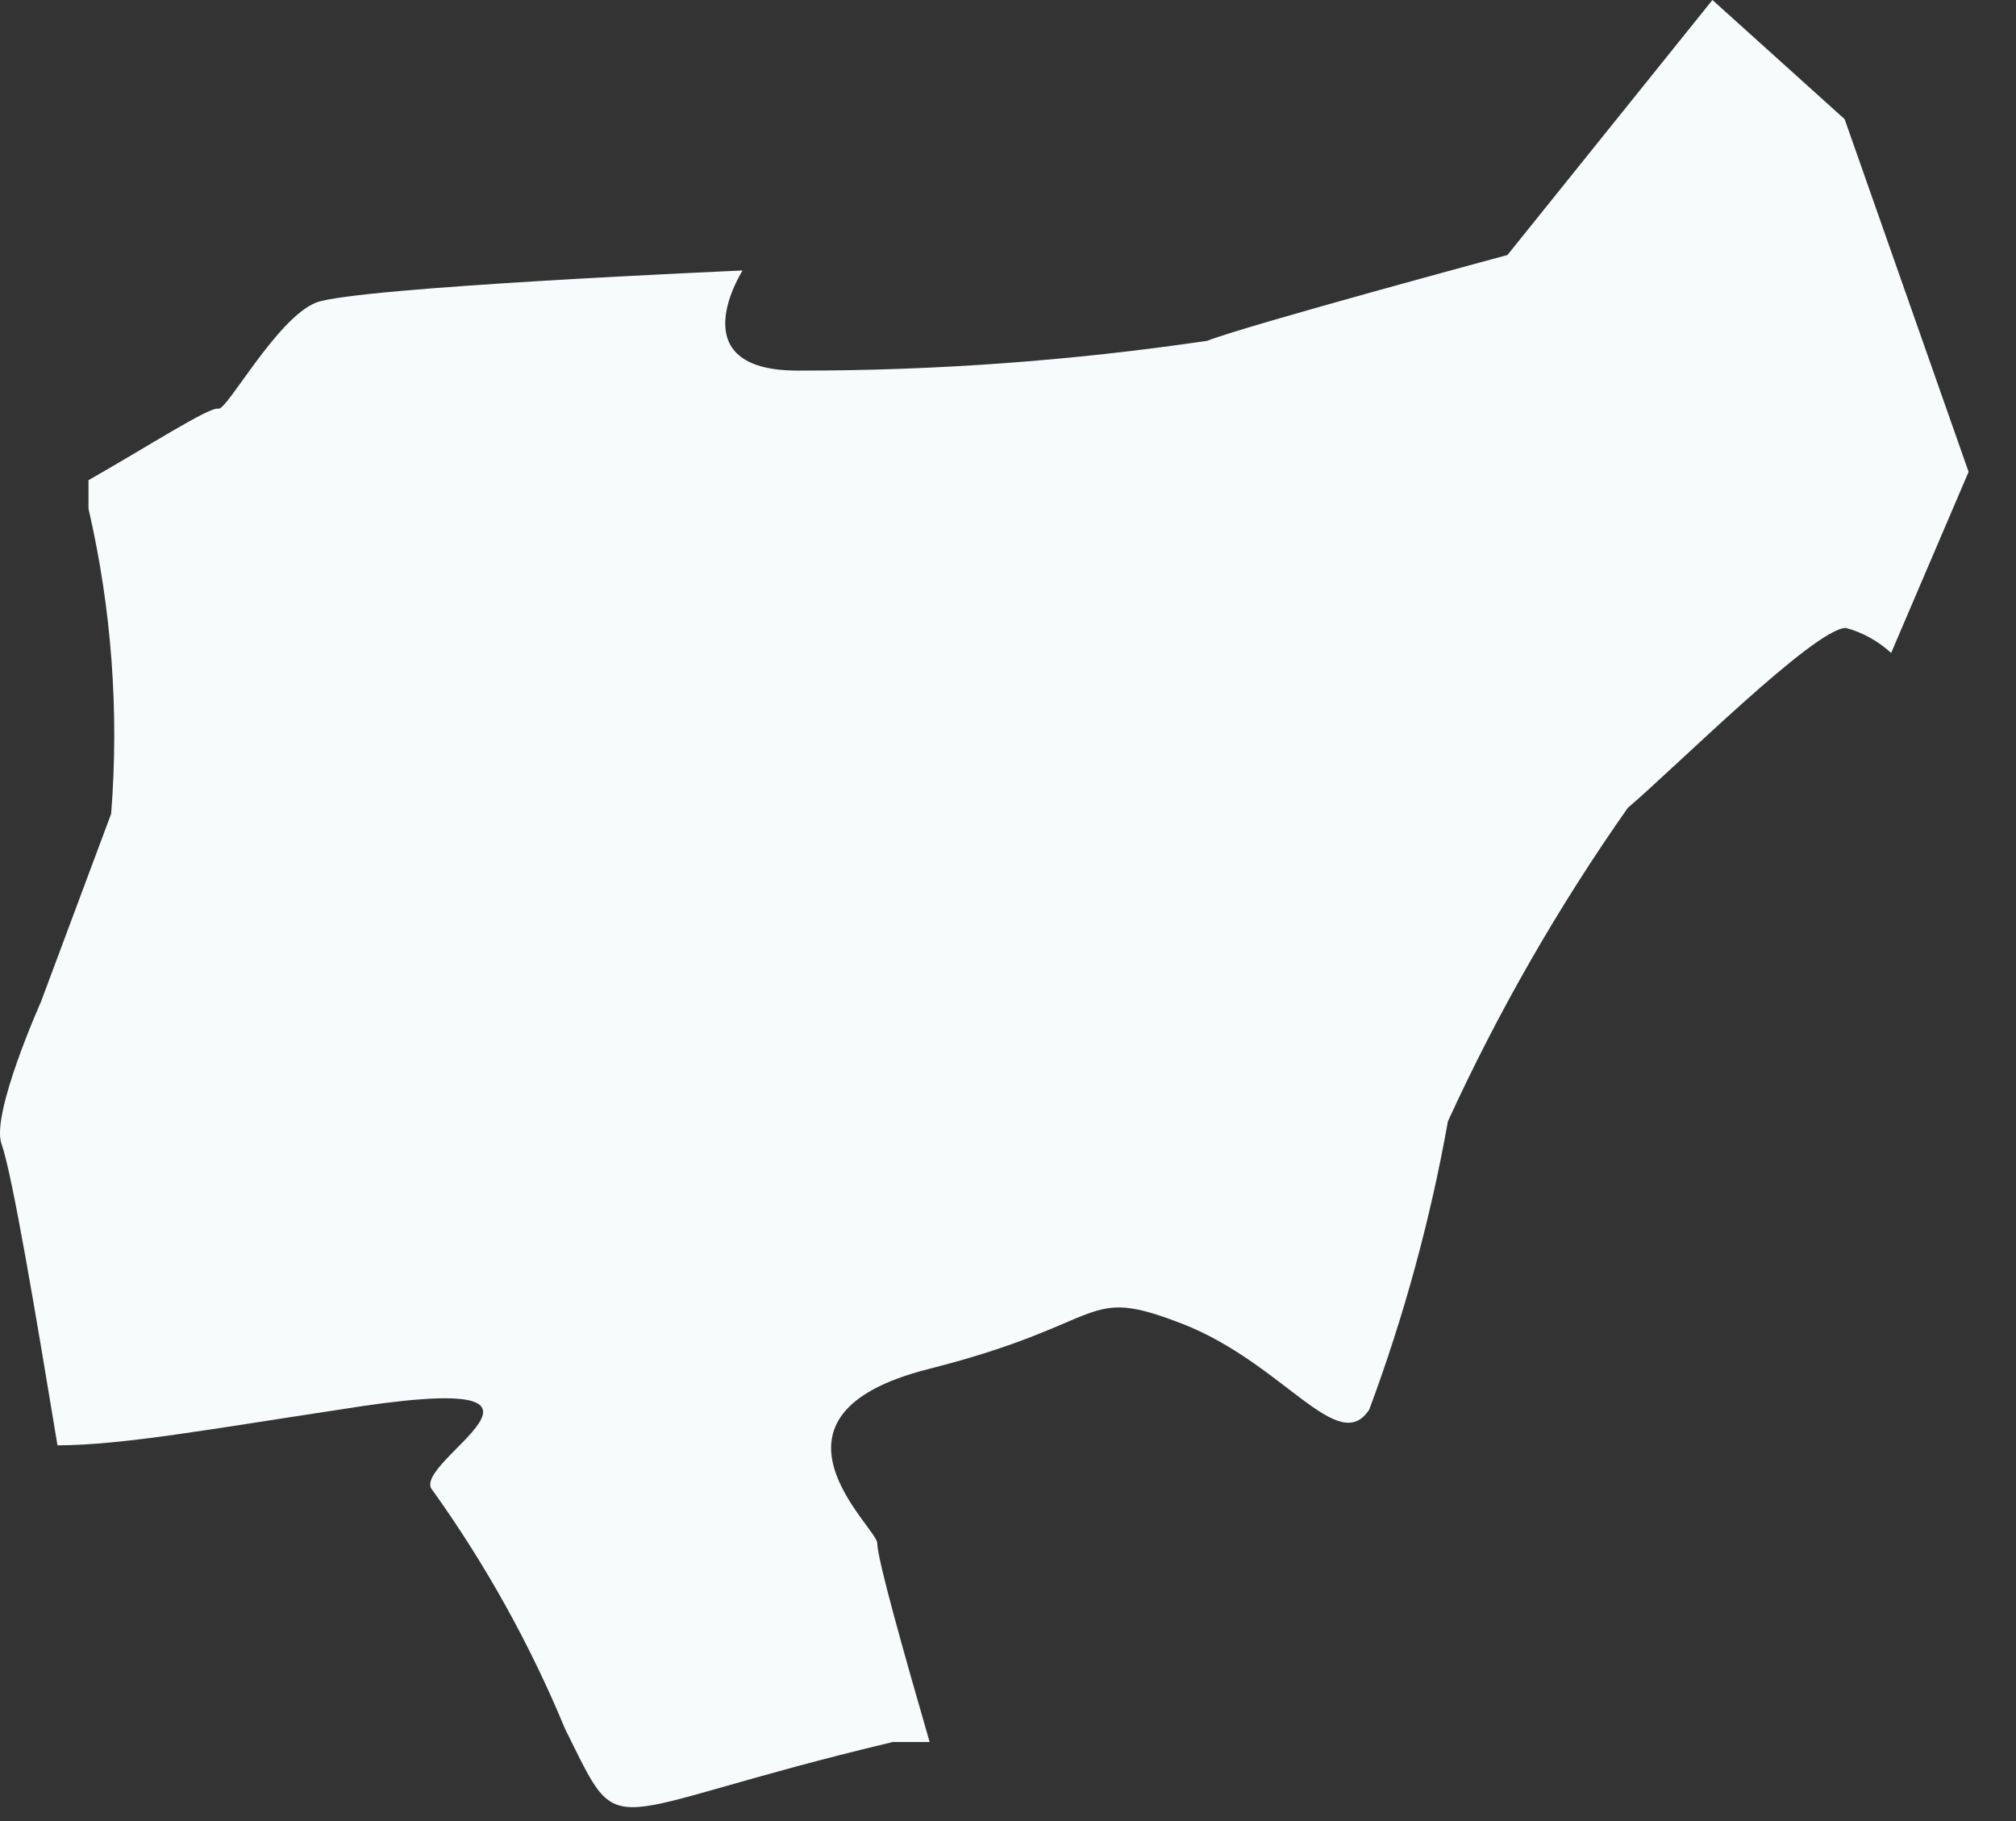 <?xml version="1.0" encoding="utf-8"?>
<svg xmlns="http://www.w3.org/2000/svg" fill="none" height="100%" overflow="visible" preserveAspectRatio="none" style="display: block;" viewBox="0 0 31 28" width="100%">
<rect x="0" y="0" width="31" height="28" fill="#333333" stroke="none"/>
<path d="M28.365 1.832L26.332 0L23.18 3.921C23.18 3.921 19.168 5.002 18.564 5.24C16.477 5.548 14.371 5.701 12.261 5.698C10.429 5.698 11.419 4.159 11.419 4.159C11.419 4.159 5.464 4.415 4.86 4.653C4.255 4.892 3.486 6.321 3.358 6.284C3.229 6.247 2.295 6.852 1.361 7.383C1.361 7.53 1.361 7.658 1.361 7.823C1.716 9.359 1.833 10.941 1.709 12.513L0.628 15.408C0.628 15.408 -0.142 17.13 0.023 17.588C0.188 18.046 0.554 20.226 0.884 22.223C1.874 22.223 3.284 21.966 5.226 21.673C9.44 20.995 6.234 22.498 6.655 22.919C7.47 24.059 8.153 25.288 8.689 26.583C9.605 28.415 9.11 27.884 13.727 26.785H14.295C13.892 25.392 13.489 23.963 13.489 23.725C13.489 23.487 11.455 21.765 14.277 21.05C17.098 20.336 16.622 19.75 18.179 20.354C19.736 20.959 20.579 22.406 21.055 21.673C21.591 20.235 21.995 18.751 22.265 17.24C23.038 15.553 23.963 13.94 25.031 12.421C25.745 11.817 27.907 9.655 28.384 9.655C28.643 9.725 28.882 9.857 29.08 10.04L30.271 7.255L28.365 1.832Z" fill="#F7FBFC" id="Vector"/>
</svg>